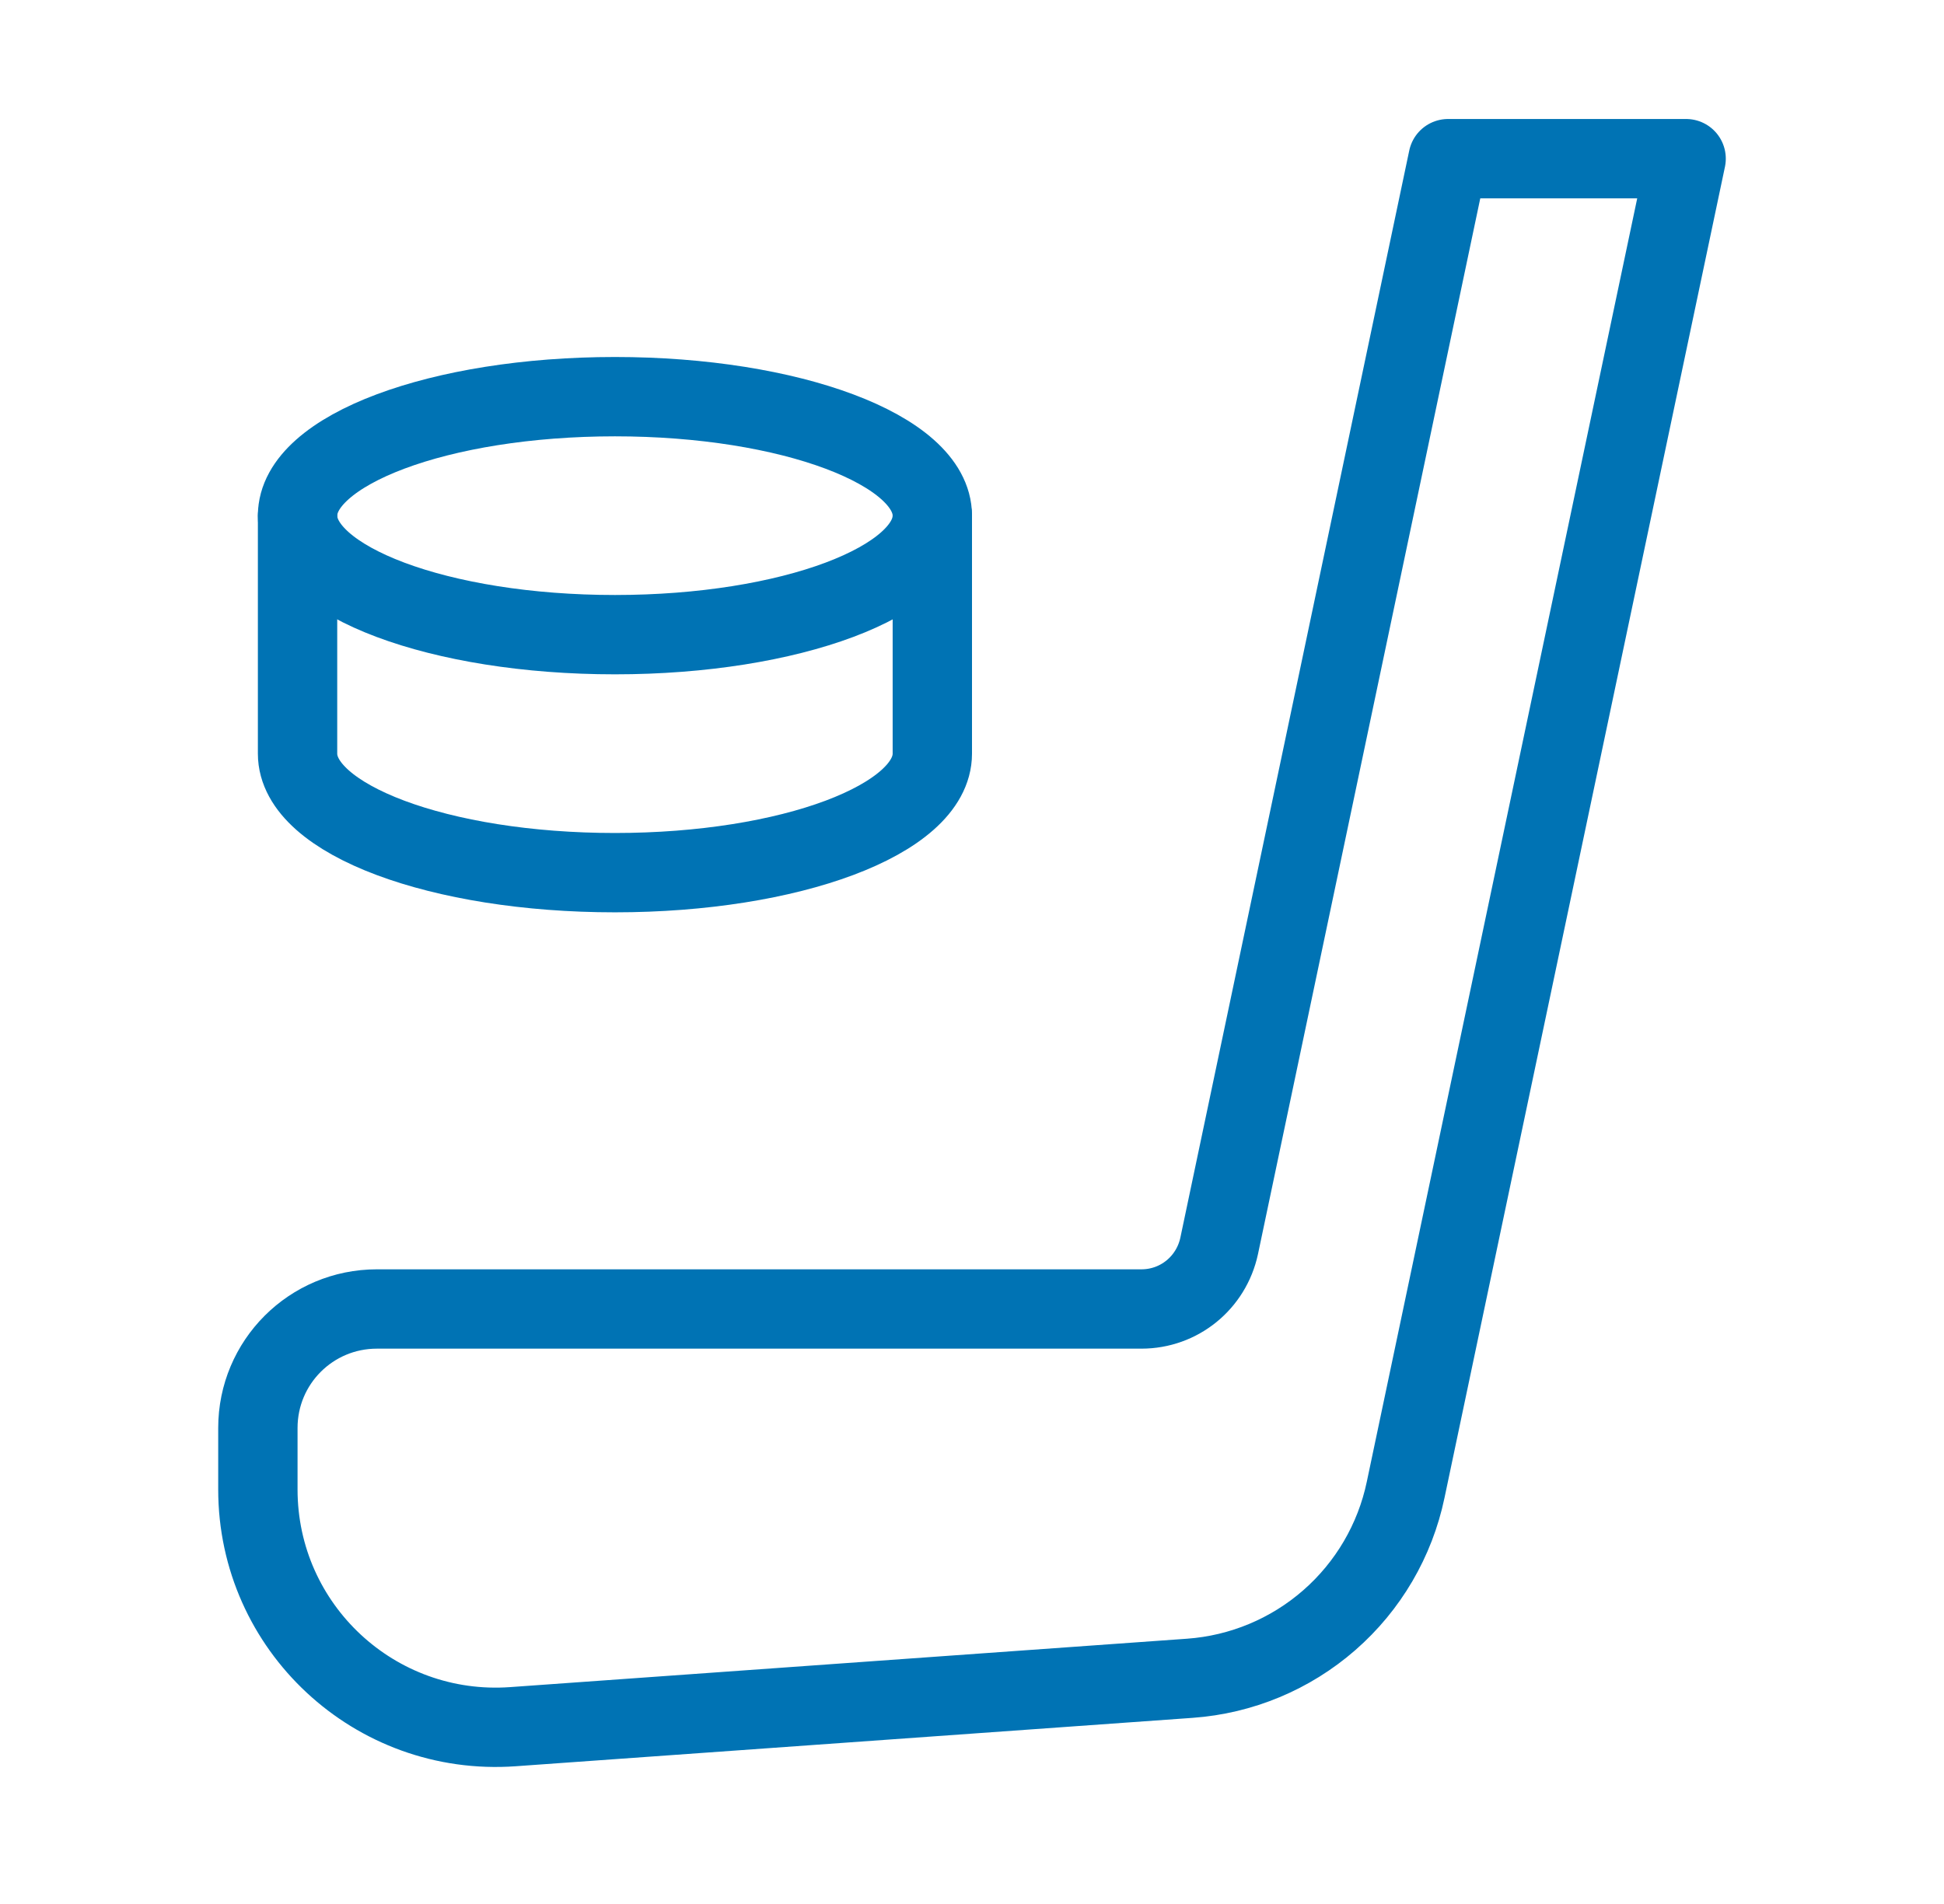 <svg width="49" height="48" viewBox="0 0 49 48" fill="none" xmlns="http://www.w3.org/2000/svg">
<path d="M36.5 4L30.73 31.41C30.53 32.34 29.72 33 28.77 33H9.5C7.84 33 6.5 34.34 6.5 36V37.55C6.5 41.03 9.45 43.78 12.93 43.53L29.99 42.31C31.29 42.217 32.524 41.703 33.505 40.846C34.487 39.989 35.163 38.835 35.43 37.56L42.5 4H36.5ZM15.5 16C19.918 16 23.5 14.657 23.5 13C23.5 11.343 19.918 10 15.5 10C11.082 10 7.5 11.343 7.5 13C7.5 14.657 11.082 16 15.5 16Z" stroke="#0073B4" stroke-width="2" stroke-miterlimit="2" stroke-linecap="round" stroke-linejoin="round"/>
<path d="M23.5 13V19C23.5 20.66 19.92 22 15.5 22C11.08 22 7.5 20.66 7.5 19V13" stroke="#0073B4" stroke-width="2" stroke-miterlimit="2" stroke-linecap="round" stroke-linejoin="round"/>
</svg>
